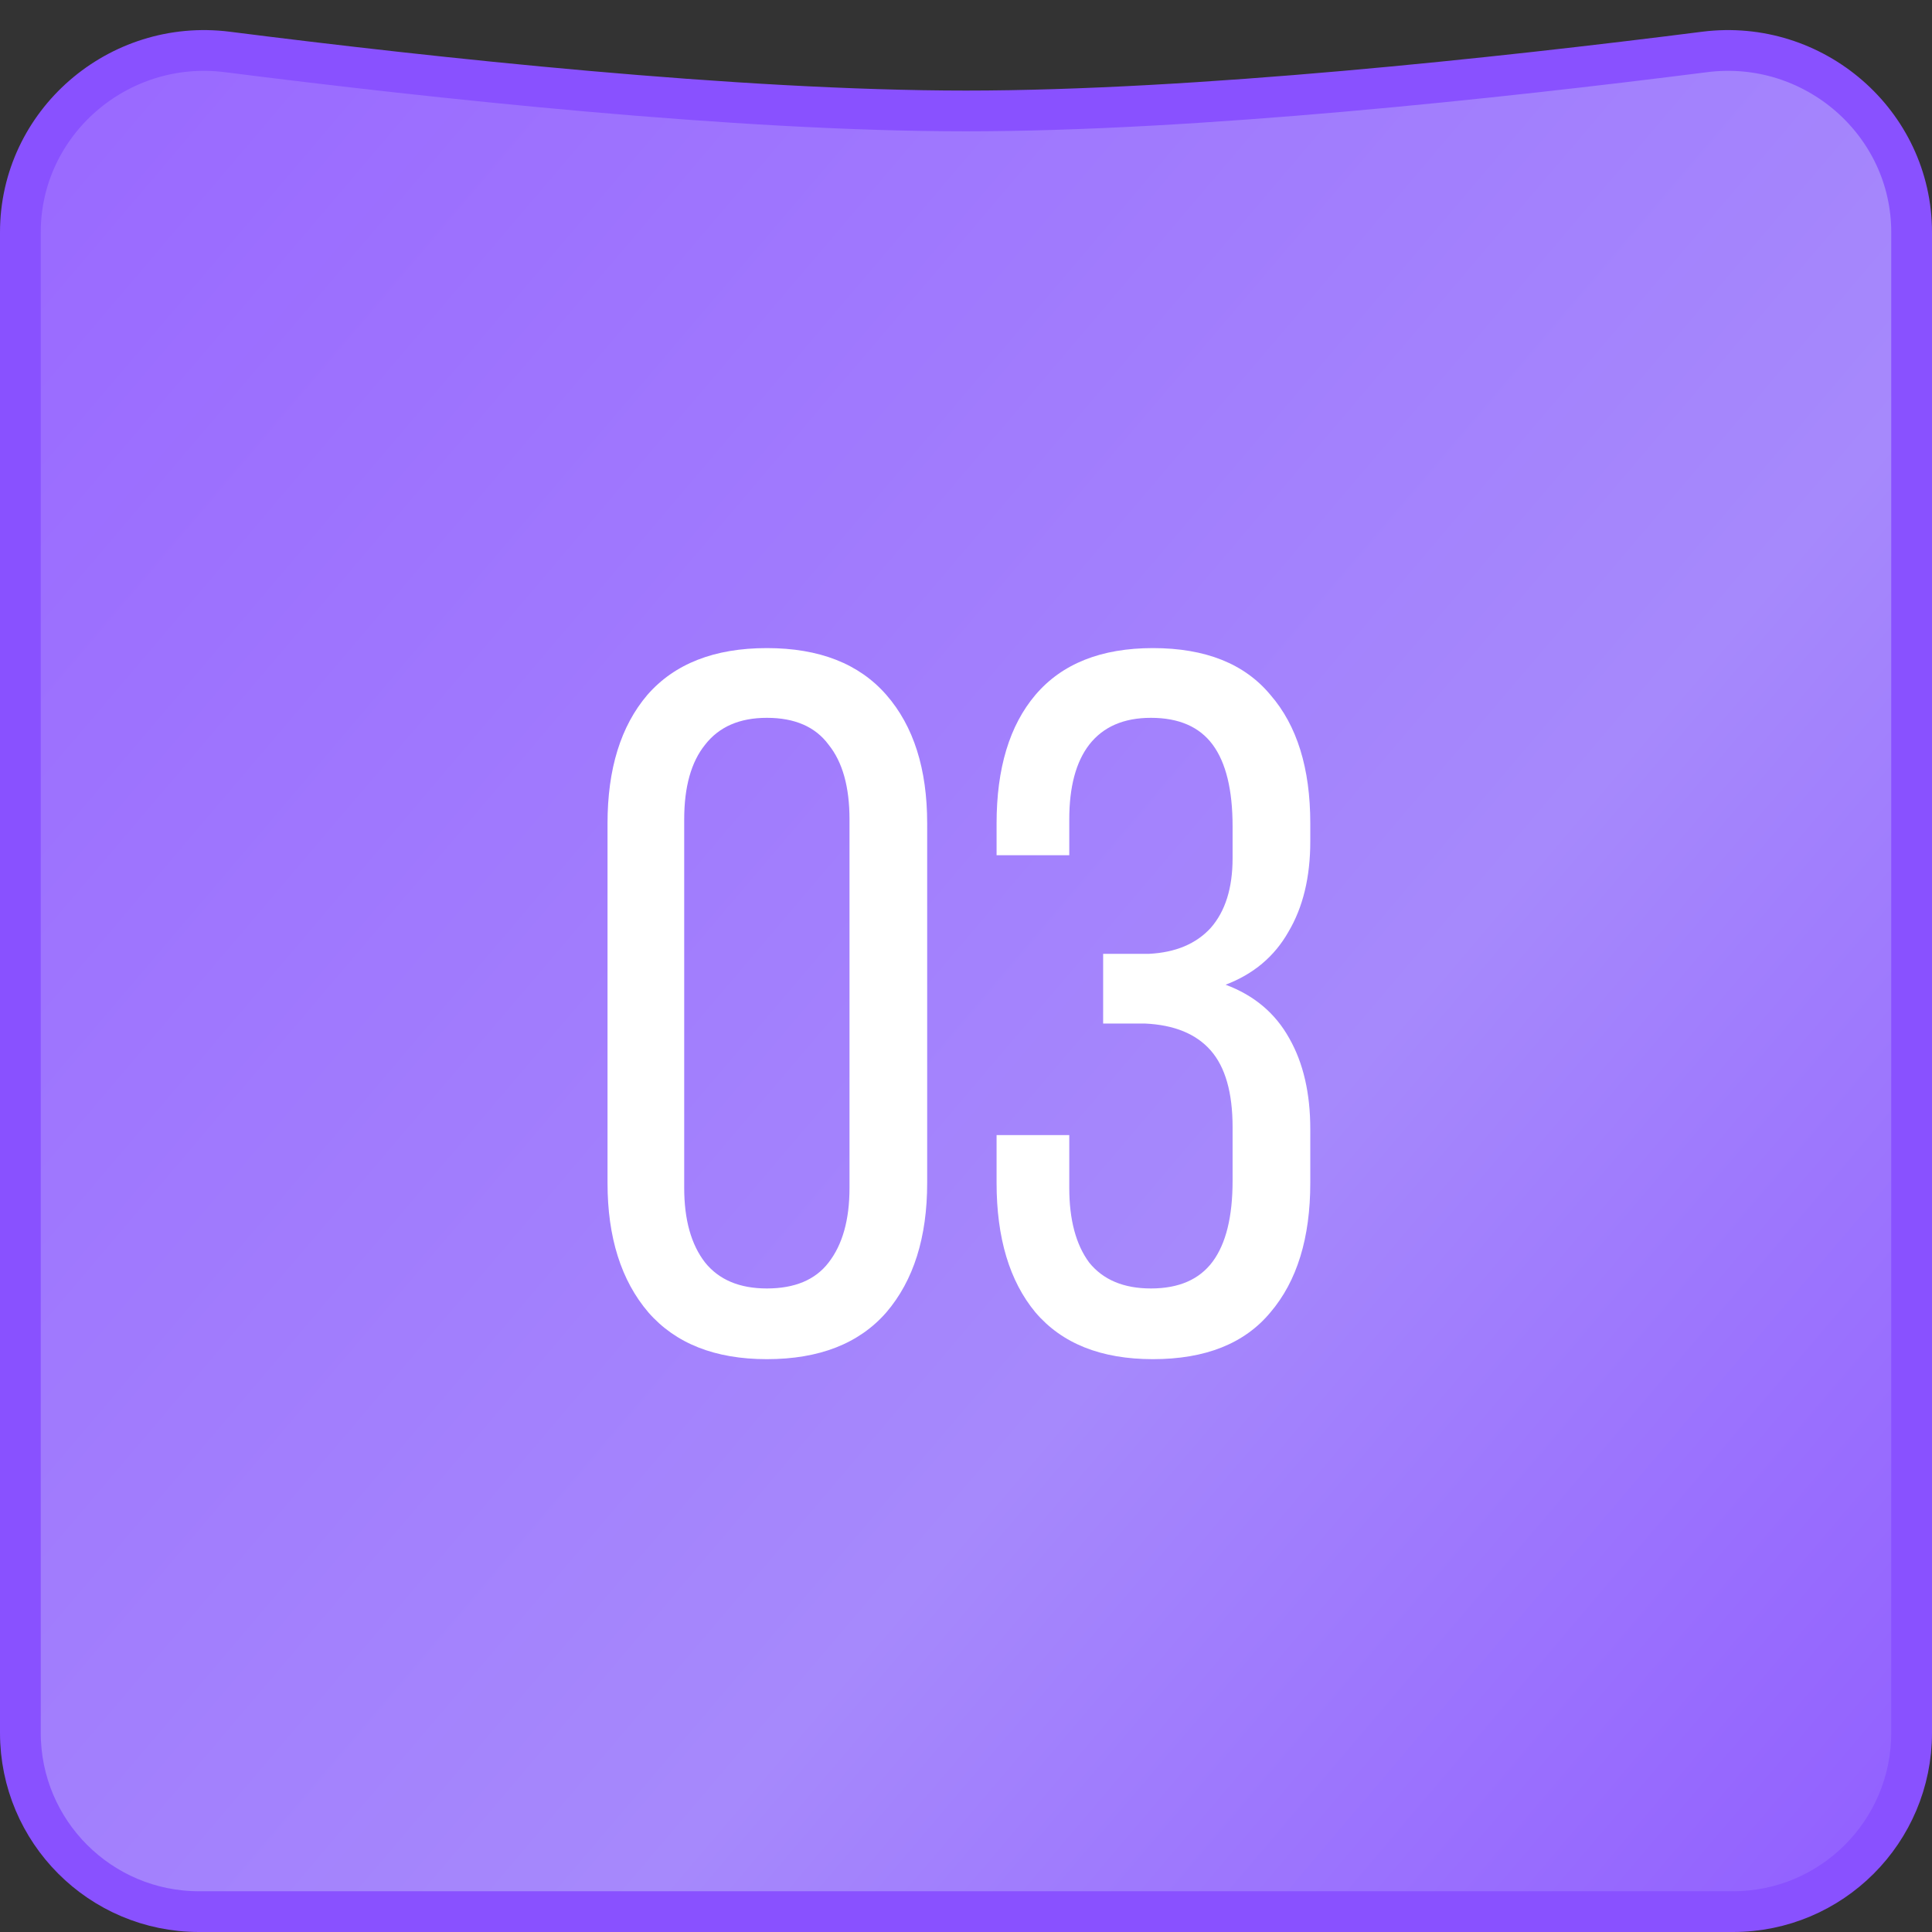 <?xml version="1.0" encoding="UTF-8"?> <svg xmlns="http://www.w3.org/2000/svg" width="64" height="64" viewBox="0 0 64 64" fill="none"><rect x="0" y="0" width="64" height="64" fill="#333333" stroke="none"/> <path d="M63.325 7.694V57.402C63.325 60.674 60.678 63.325 57.407 63.325H32H6.593C3.322 63.325 0.675 60.674 0.675 57.402V49.561V7.694C0.675 4.065 3.913 1.262 7.531 1.721C14.34 2.586 24.411 3.675 32 3.675C39.589 3.675 49.66 2.586 56.468 1.721C60.087 1.262 63.325 4.065 63.325 7.694Z" fill="url(#paint0_linear_473_164)" stroke="#8951FF" stroke-width="1.35"></path> <path d="M20.125 27.275C20.125 25.472 20.564 24.053 21.444 23.02C22.346 21.986 23.666 21.469 25.403 21.469C27.14 21.469 28.46 21.986 29.362 23.02C30.264 24.053 30.714 25.472 30.714 27.275V39.185C30.714 40.988 30.264 42.418 29.362 43.473C28.46 44.507 27.14 45.024 25.403 45.024C23.688 45.024 22.379 44.507 21.477 43.473C20.576 42.418 20.125 40.988 20.125 39.185V27.275ZM22.665 39.35C22.665 40.405 22.896 41.23 23.358 41.824C23.82 42.396 24.501 42.682 25.403 42.682C26.327 42.682 27.009 42.396 27.448 41.824C27.91 41.23 28.141 40.405 28.141 39.35V27.143C28.141 26.066 27.91 25.241 27.448 24.669C27.009 24.075 26.327 23.779 25.403 23.779C24.501 23.779 23.82 24.075 23.358 24.669C22.896 25.241 22.665 26.066 22.665 27.143V39.35ZM38.192 21.469C39.93 21.469 41.227 21.986 42.085 23.02C42.965 24.032 43.405 25.45 43.405 27.275V27.869C43.405 29.057 43.163 30.058 42.679 30.871C42.217 31.685 41.524 32.268 40.6 32.62C41.546 32.972 42.25 33.566 42.712 34.401C43.174 35.215 43.405 36.216 43.405 37.403V39.185C43.405 41.01 42.965 42.44 42.085 43.473C41.227 44.507 39.93 45.024 38.192 45.024C36.477 45.024 35.179 44.507 34.299 43.473C33.442 42.44 33.013 41.01 33.013 39.185V37.601H35.421V39.35C35.421 40.405 35.641 41.23 36.081 41.824C36.543 42.396 37.224 42.682 38.126 42.682C39.05 42.682 39.732 42.385 40.172 41.791C40.611 41.197 40.831 40.306 40.831 39.119V37.337C40.831 36.194 40.589 35.347 40.106 34.797C39.622 34.247 38.896 33.95 37.928 33.906H36.543V31.597H38.06C38.94 31.553 39.622 31.267 40.106 30.739C40.589 30.189 40.831 29.42 40.831 28.43V27.374C40.831 26.165 40.611 25.263 40.172 24.669C39.732 24.075 39.05 23.779 38.126 23.779C37.224 23.779 36.543 24.075 36.081 24.669C35.641 25.241 35.421 26.066 35.421 27.143V28.331H33.013V27.275C33.013 25.45 33.442 24.032 34.299 23.02C35.179 21.986 36.477 21.469 38.192 21.469Z" fill="white"></path> <defs> <linearGradient id="paint0_linear_473_164" x1="-1.798" y1="10.116" x2="62.111" y2="64.405" gradientUnits="userSpaceOnUse"> <stop stop-color="#9A6AFF"></stop> <stop offset="0.619" stop-color="#A689FC"></stop> <stop offset="1" stop-color="#915EFF"></stop> </linearGradient> </defs> </svg> 